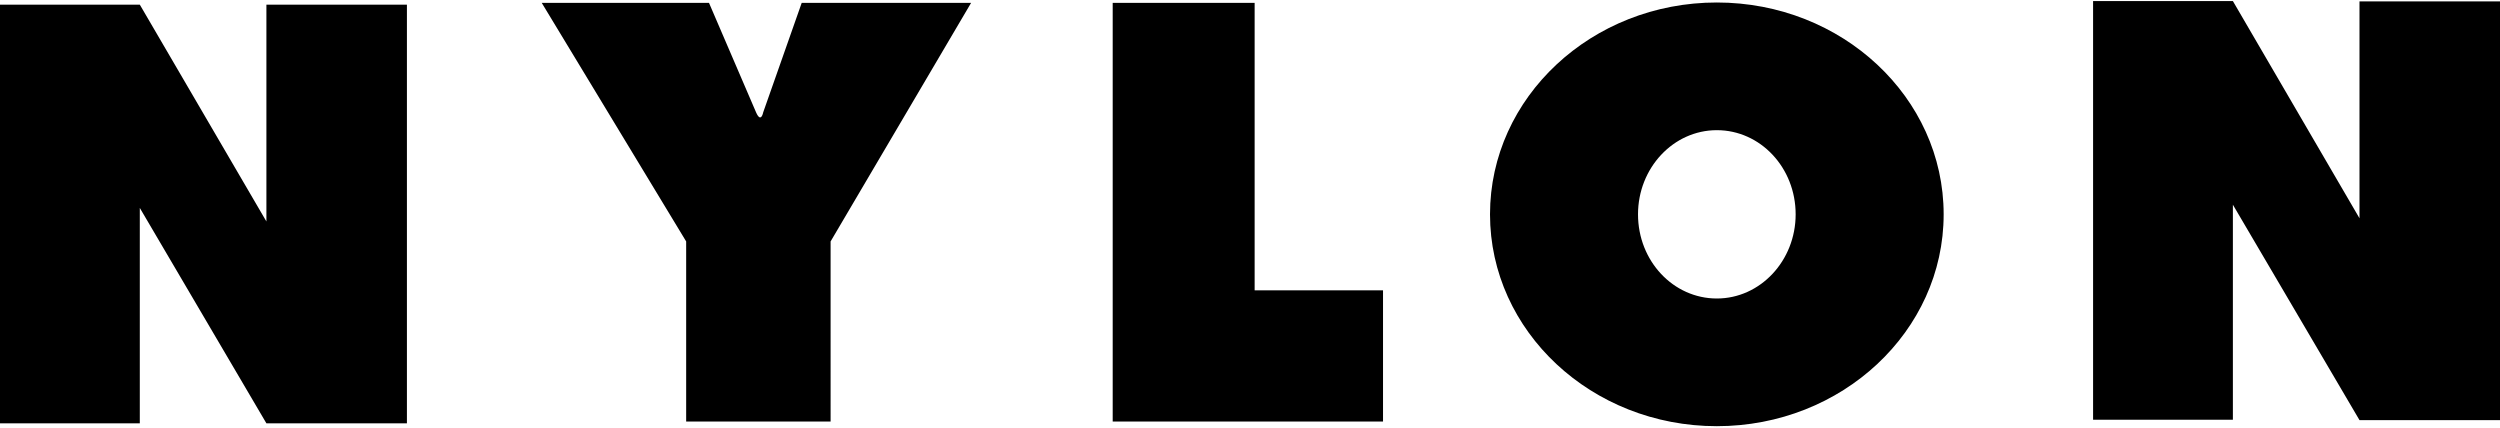 <svg xmlns="http://www.w3.org/2000/svg" viewBox="0 0 701 120"><path d="m151.9.8 40.5 66.9v50.5h40.5V67.7L272.3.8h-47.5L214 31.5s-.6 3.2-2 0L198.8.8zM312 .8v117.4h75.8V81.4h-36V.8zm169.4 118.7c-35.1 0-63.6-26.6-63.6-59.4S446.3.7 481.4.7 545 27.3 545 60.1s-28.5 59.4-63.6 59.4m-22.1-59.4c0 13.1 9.9 23.6 22.1 23.6s22.1-10.6 22.1-23.6c0-13.1-9.9-23.6-22.1-23.6s-22.1 10.6-22.1 23.6M39.2 58.3l35.5 60.4h39.4V1.3H74.7v60.8L39.2 1.3H0v117.4h39.2zm586.9-.9 35.5 60.4H701V.4h-39.4v60.8L626.1.3h-39.2v117.4h39.2z"/></svg>